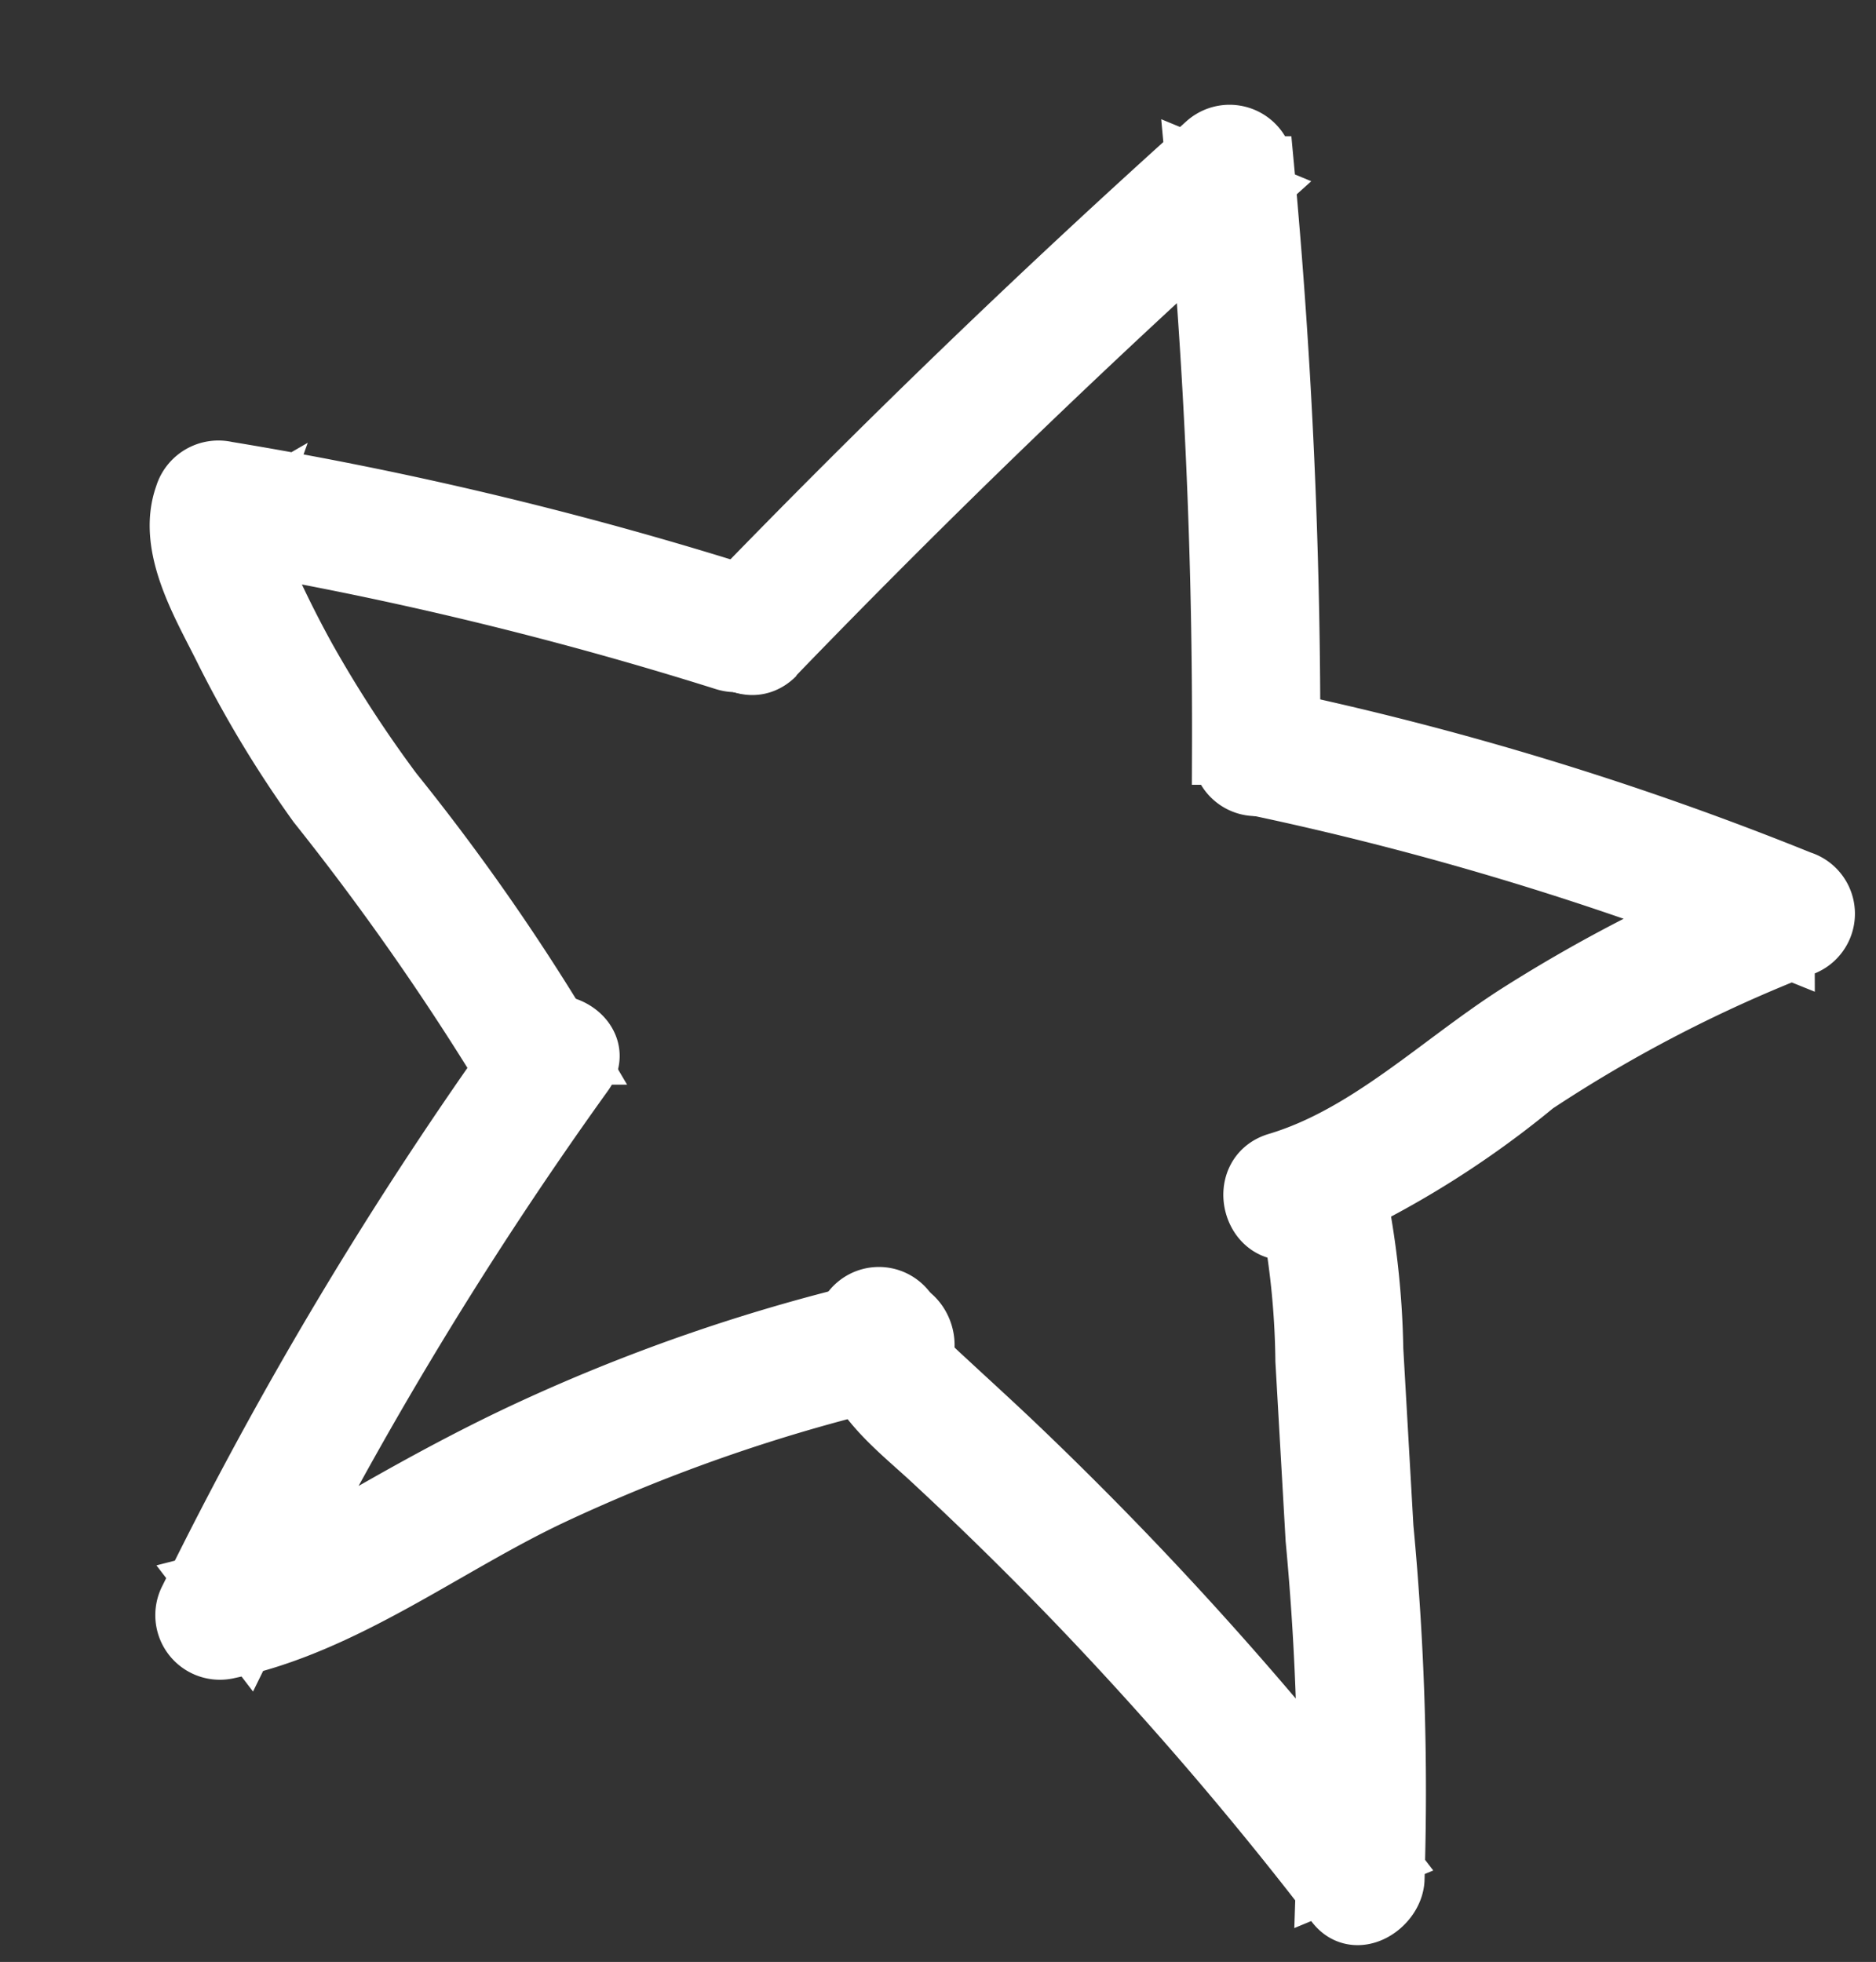 <svg xmlns="http://www.w3.org/2000/svg" width="29.805" height="31.175" viewBox="0 0 29.805 31.175">
  <rect x="0" y="0" width="29.805" height="31.175" fill="#333333" stroke="none"/>
  <g id="icon-partenaires" transform="matrix(0.966, 0.259, -0.259, 0.966, -6.733, -15.22)">
    <g id="Groupe_8419" data-name="Groupe 8419">
      <path id="Tracé_499" data-name="Tracé 499" d="M70.012,56.012a.519.519,0,0,0,0-1.038.519.519,0,0,0,0,1.038" transform="translate(-45.461 -35.954)" fill="#fff" stroke="#fff" stroke-width="1"/>
      <path id="Tracé_500" data-name="Tracé 500" d="M70.439,38.638q2.565-4.63,5.454-9.069l-.949-.124q1.618,4.366,2.808,8.872a.519.519,0,0,0,1-.276q-1.188-4.5-2.808-8.872A.527.527,0,0,0,75,29.045q-2.888,4.436-5.454,9.069c-.324.585.572,1.109.9.524" transform="translate(-45.436 -18.834)" fill="#fff" stroke="#fff" stroke-width="1"/>
      <path id="Tracé_501" data-name="Tracé 501" d="M94.533,54.969a.519.519,0,0,0,0-1.038.519.519,0,0,0,0,1.038" transform="translate(-61.498 -35.272)" fill="#fff" stroke="#fff" stroke-width="1"/>
      <path id="Tracé_502" data-name="Tracé 502" d="M94.282,55.2a49.739,49.739,0,0,1,8.745.3l-.262-.967a23.681,23.681,0,0,0-3.52,3.142c-.991,1.089-1.8,2.482-3.072,3.266-.568.349-.047,1.248.524.9a15.053,15.053,0,0,0,3.078-3.2,22.375,22.375,0,0,1,3.514-3.208.524.524,0,0,0-.262-.967,49.739,49.739,0,0,0-8.745-.3c-.665.035-.669,1.074,0,1.038" transform="translate(-61.334 -35.378)" fill="#fff" stroke="#fff" stroke-width="1"/>
      <path id="Tracé_503" data-name="Tracé 503" d="M53.267,54.949a59.4,59.4,0,0,0-8.421.234.536.536,0,0,0-.519.519c-.071.851.723,1.6,1.24,2.188a17.912,17.912,0,0,0,2.058,1.979A41.871,41.871,0,0,1,51.806,63.4c.456.49,1.189-.245.734-.734A34.784,34.784,0,0,0,48.7,59.411a19.807,19.807,0,0,1-1.882-1.694q-.45-.467-.864-.968c-.24-.291-.622-.644-.589-1.047l-.519.519a59.4,59.4,0,0,1,8.421-.234c.668.029.666-1.009,0-1.038" transform="translate(-28.987 -35.901)" fill="#fff" stroke="#fff" stroke-width="1"/>
      <path id="Tracé_504" data-name="Tracé 504" d="M60.473,76.695a62.237,62.237,0,0,0-2.834,9.953.526.526,0,0,0,.762.586c1.685-.856,2.891-2.464,4.313-3.672a27.334,27.334,0,0,1,4.874-3.289c.59-.314.066-1.21-.524-.9a28.606,28.606,0,0,0-4.851,3.255c-.737.612-1.431,1.268-2.111,1.942a9.077,9.077,0,0,1-2.226,1.763l.762.586a62.26,62.26,0,0,1,2.835-9.953c.252-.618-.751-.887-1-.276" transform="translate(-37.687 -49.934)" fill="#fff" stroke="#fff" stroke-width="1"/>
      <path id="Tracé_505" data-name="Tracé 505" d="M83.5,77.723c.221.876,1.105,1.221,1.829,1.6q1.413.745,2.782,1.569a57.15,57.15,0,0,1,5.275,3.6c.4.3.839-.2.763-.586a44.272,44.272,0,0,0-1.618-5.358l-.89-2.695a13.525,13.525,0,0,0-.976-2.465.519.519,0,0,0-.9.524,13.023,13.023,0,0,1,.925,2.38l.89,2.695a42.9,42.9,0,0,1,1.563,5.195l.763-.586a57.2,57.2,0,0,0-4.866-3.349q-1.225-.752-2.487-1.441c-.438-.239-.881-.467-1.322-.7-.292-.154-.647-.317-.734-.662a.519.519,0,0,0-1,.276" transform="translate(-54.596 -47.832)" fill="#fff" stroke="#fff" stroke-width="1"/>
    </g>
  </g>
</svg>
